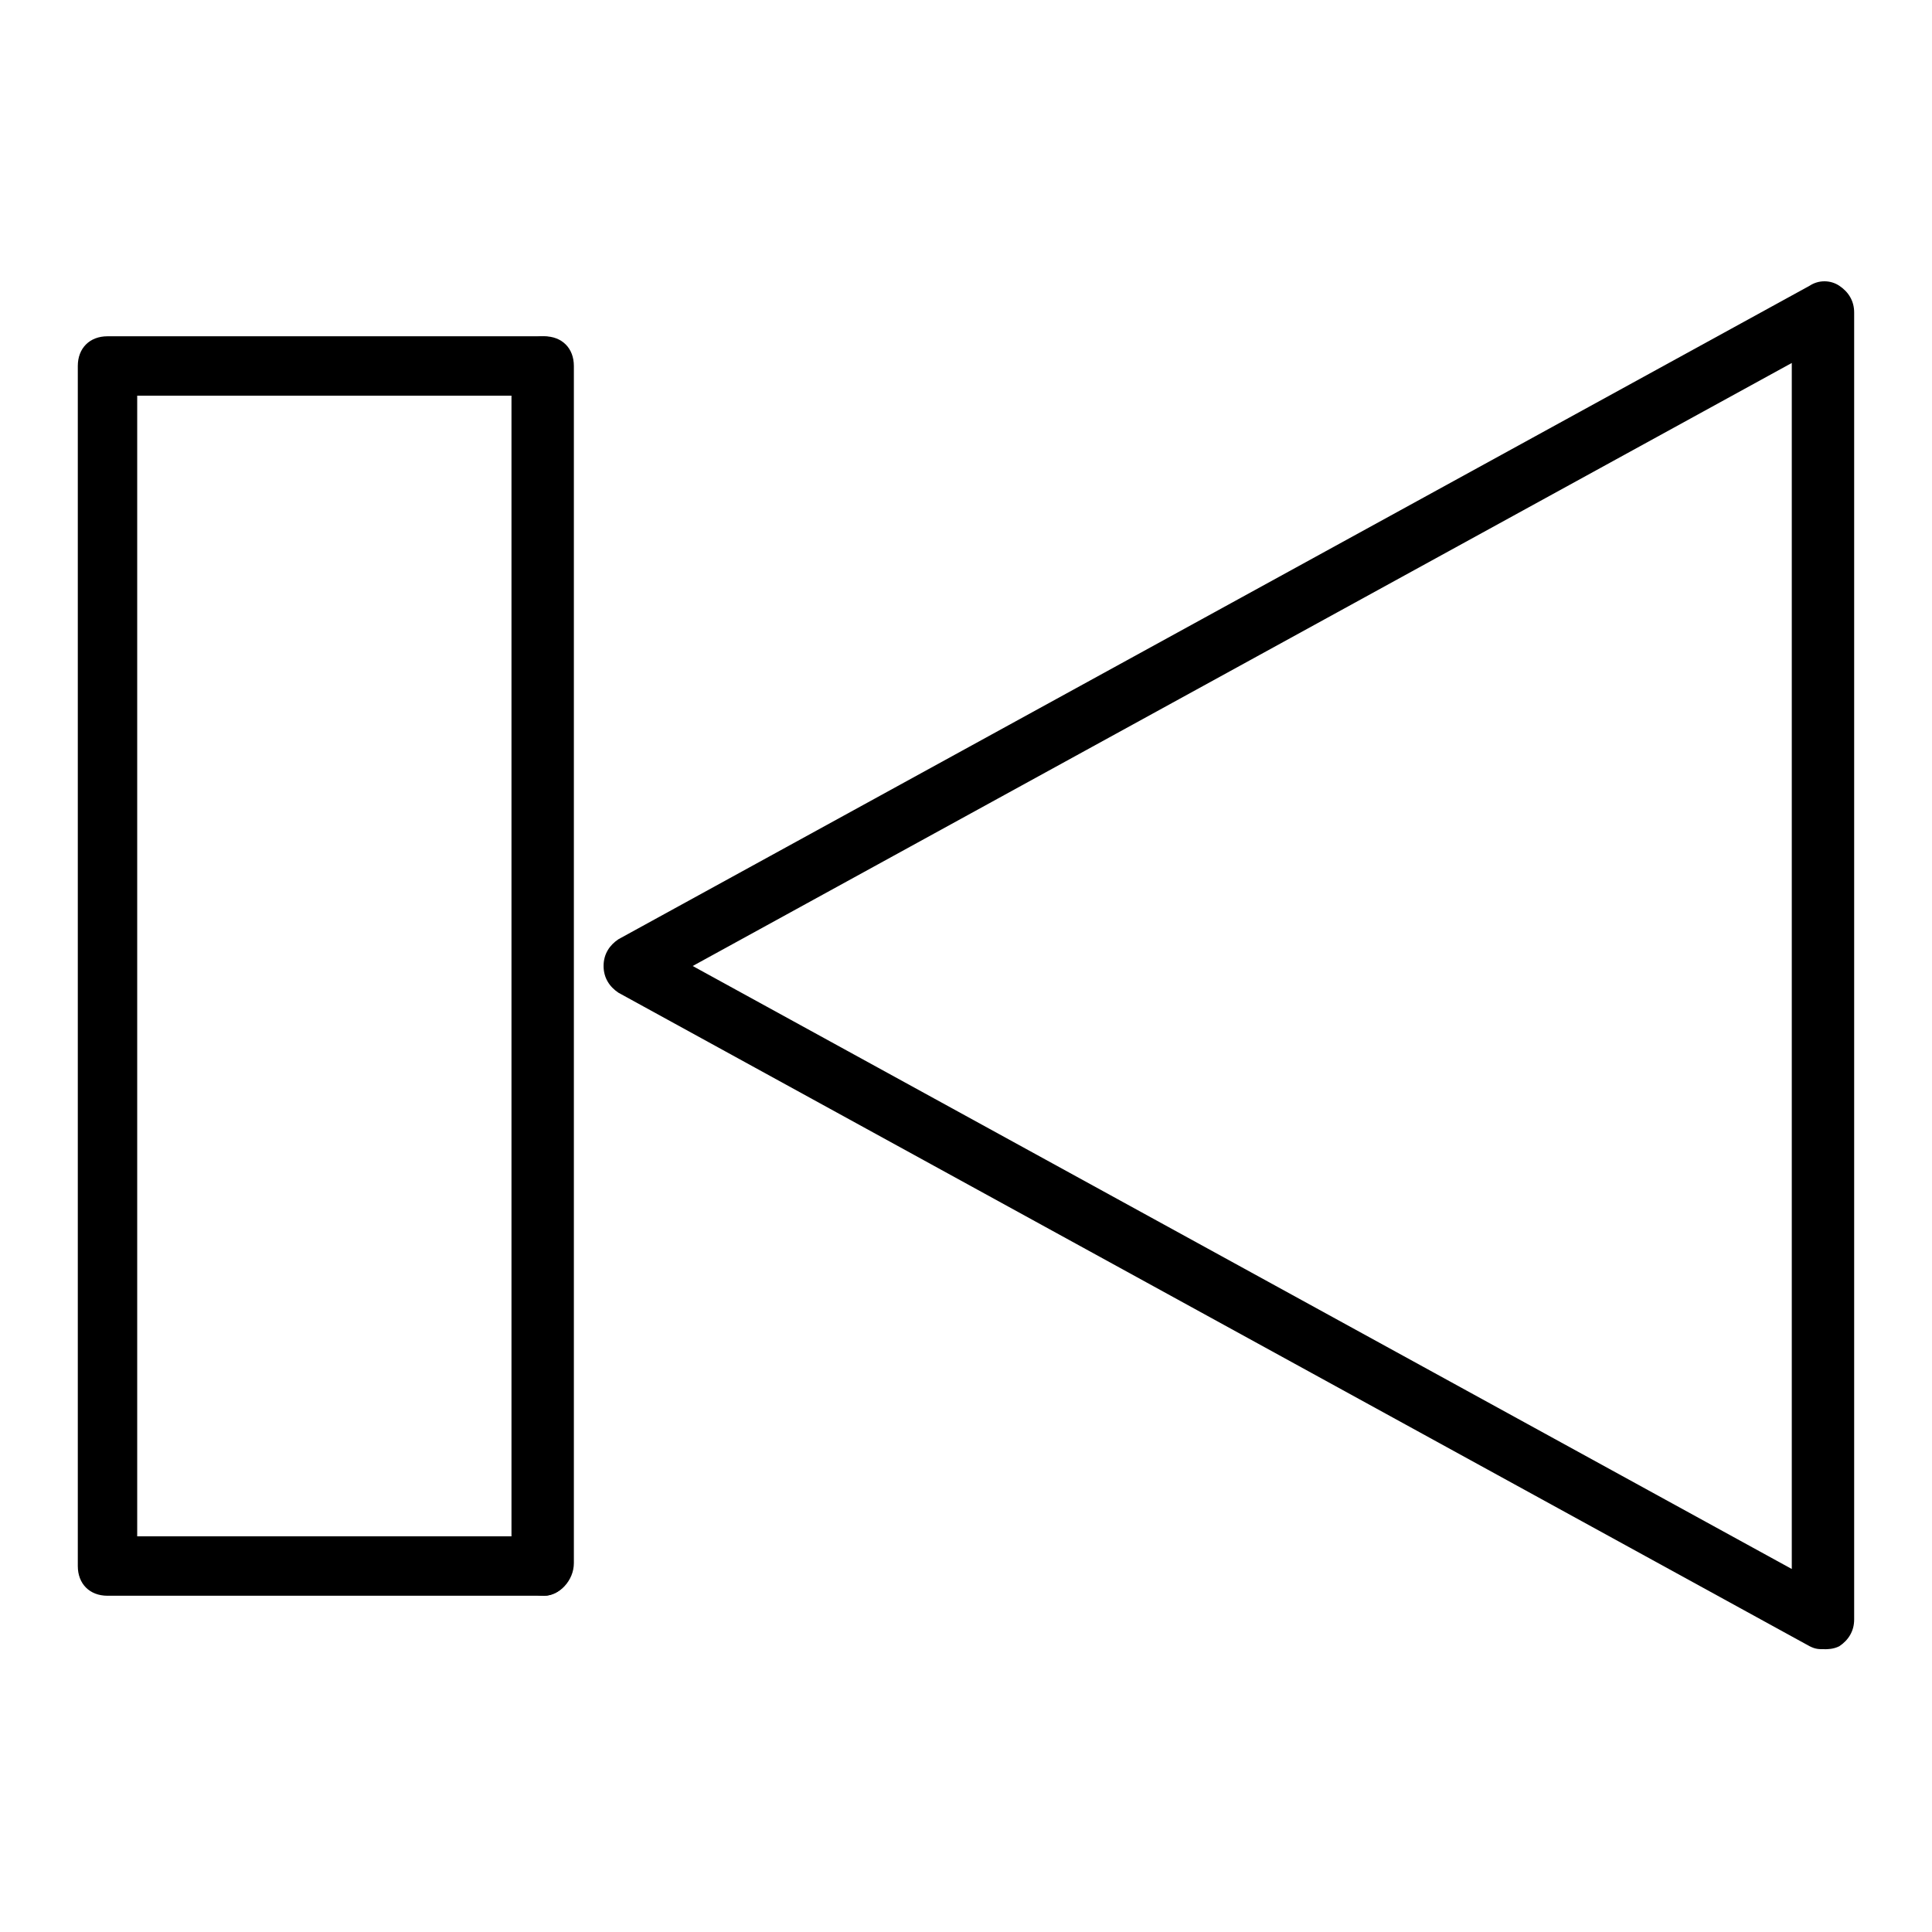 <?xml version="1.0" encoding="UTF-8"?>
<!-- Uploaded to: SVG Repo, www.svgrepo.com, Generator: SVG Repo Mixer Tools -->
<svg fill="#000000" width="800px" height="800px" version="1.1" viewBox="144 144 512 512" xmlns="http://www.w3.org/2000/svg">
 <g>
  <path d="m627.5 581.05c-1.574 0-2.363 0-3.938-0.789l-315.67-173.18c-2.363-1.574-3.938-3.938-3.938-7.086 0-3.148 1.574-5.512 3.938-7.086l315.67-173.18c2.363-1.574 5.512-1.574 7.871 0 2.363 1.574 3.938 3.938 3.938 7.086v346.37c0 3.148-1.574 5.512-3.938 7.086-1.57 0.789-3.144 0.789-3.934 0.789zm-299.93-181.05 291.27 159.8v-319.61z"/>
  <path d="m288.21 566.89h-115.72c-4.723 0-7.871-3.148-7.871-7.871v-318.03c0-4.723 3.148-7.871 7.871-7.871h114.93c4.723 0 7.871 3.148 7.871 7.871v317.24c0.789 4.723-3.144 8.66-7.082 8.66zm-107.85-15.746h99.188v-302.29h-99.188z"/>
  <path d="m288.21 566.89c-4.723 0-7.871-3.148-7.871-7.871v-318.03c0-4.723 3.148-7.871 7.871-7.871s7.871 3.148 7.871 7.871v317.24c0 4.723-3.934 8.66-7.871 8.66z"/>
 </g>
</svg>
